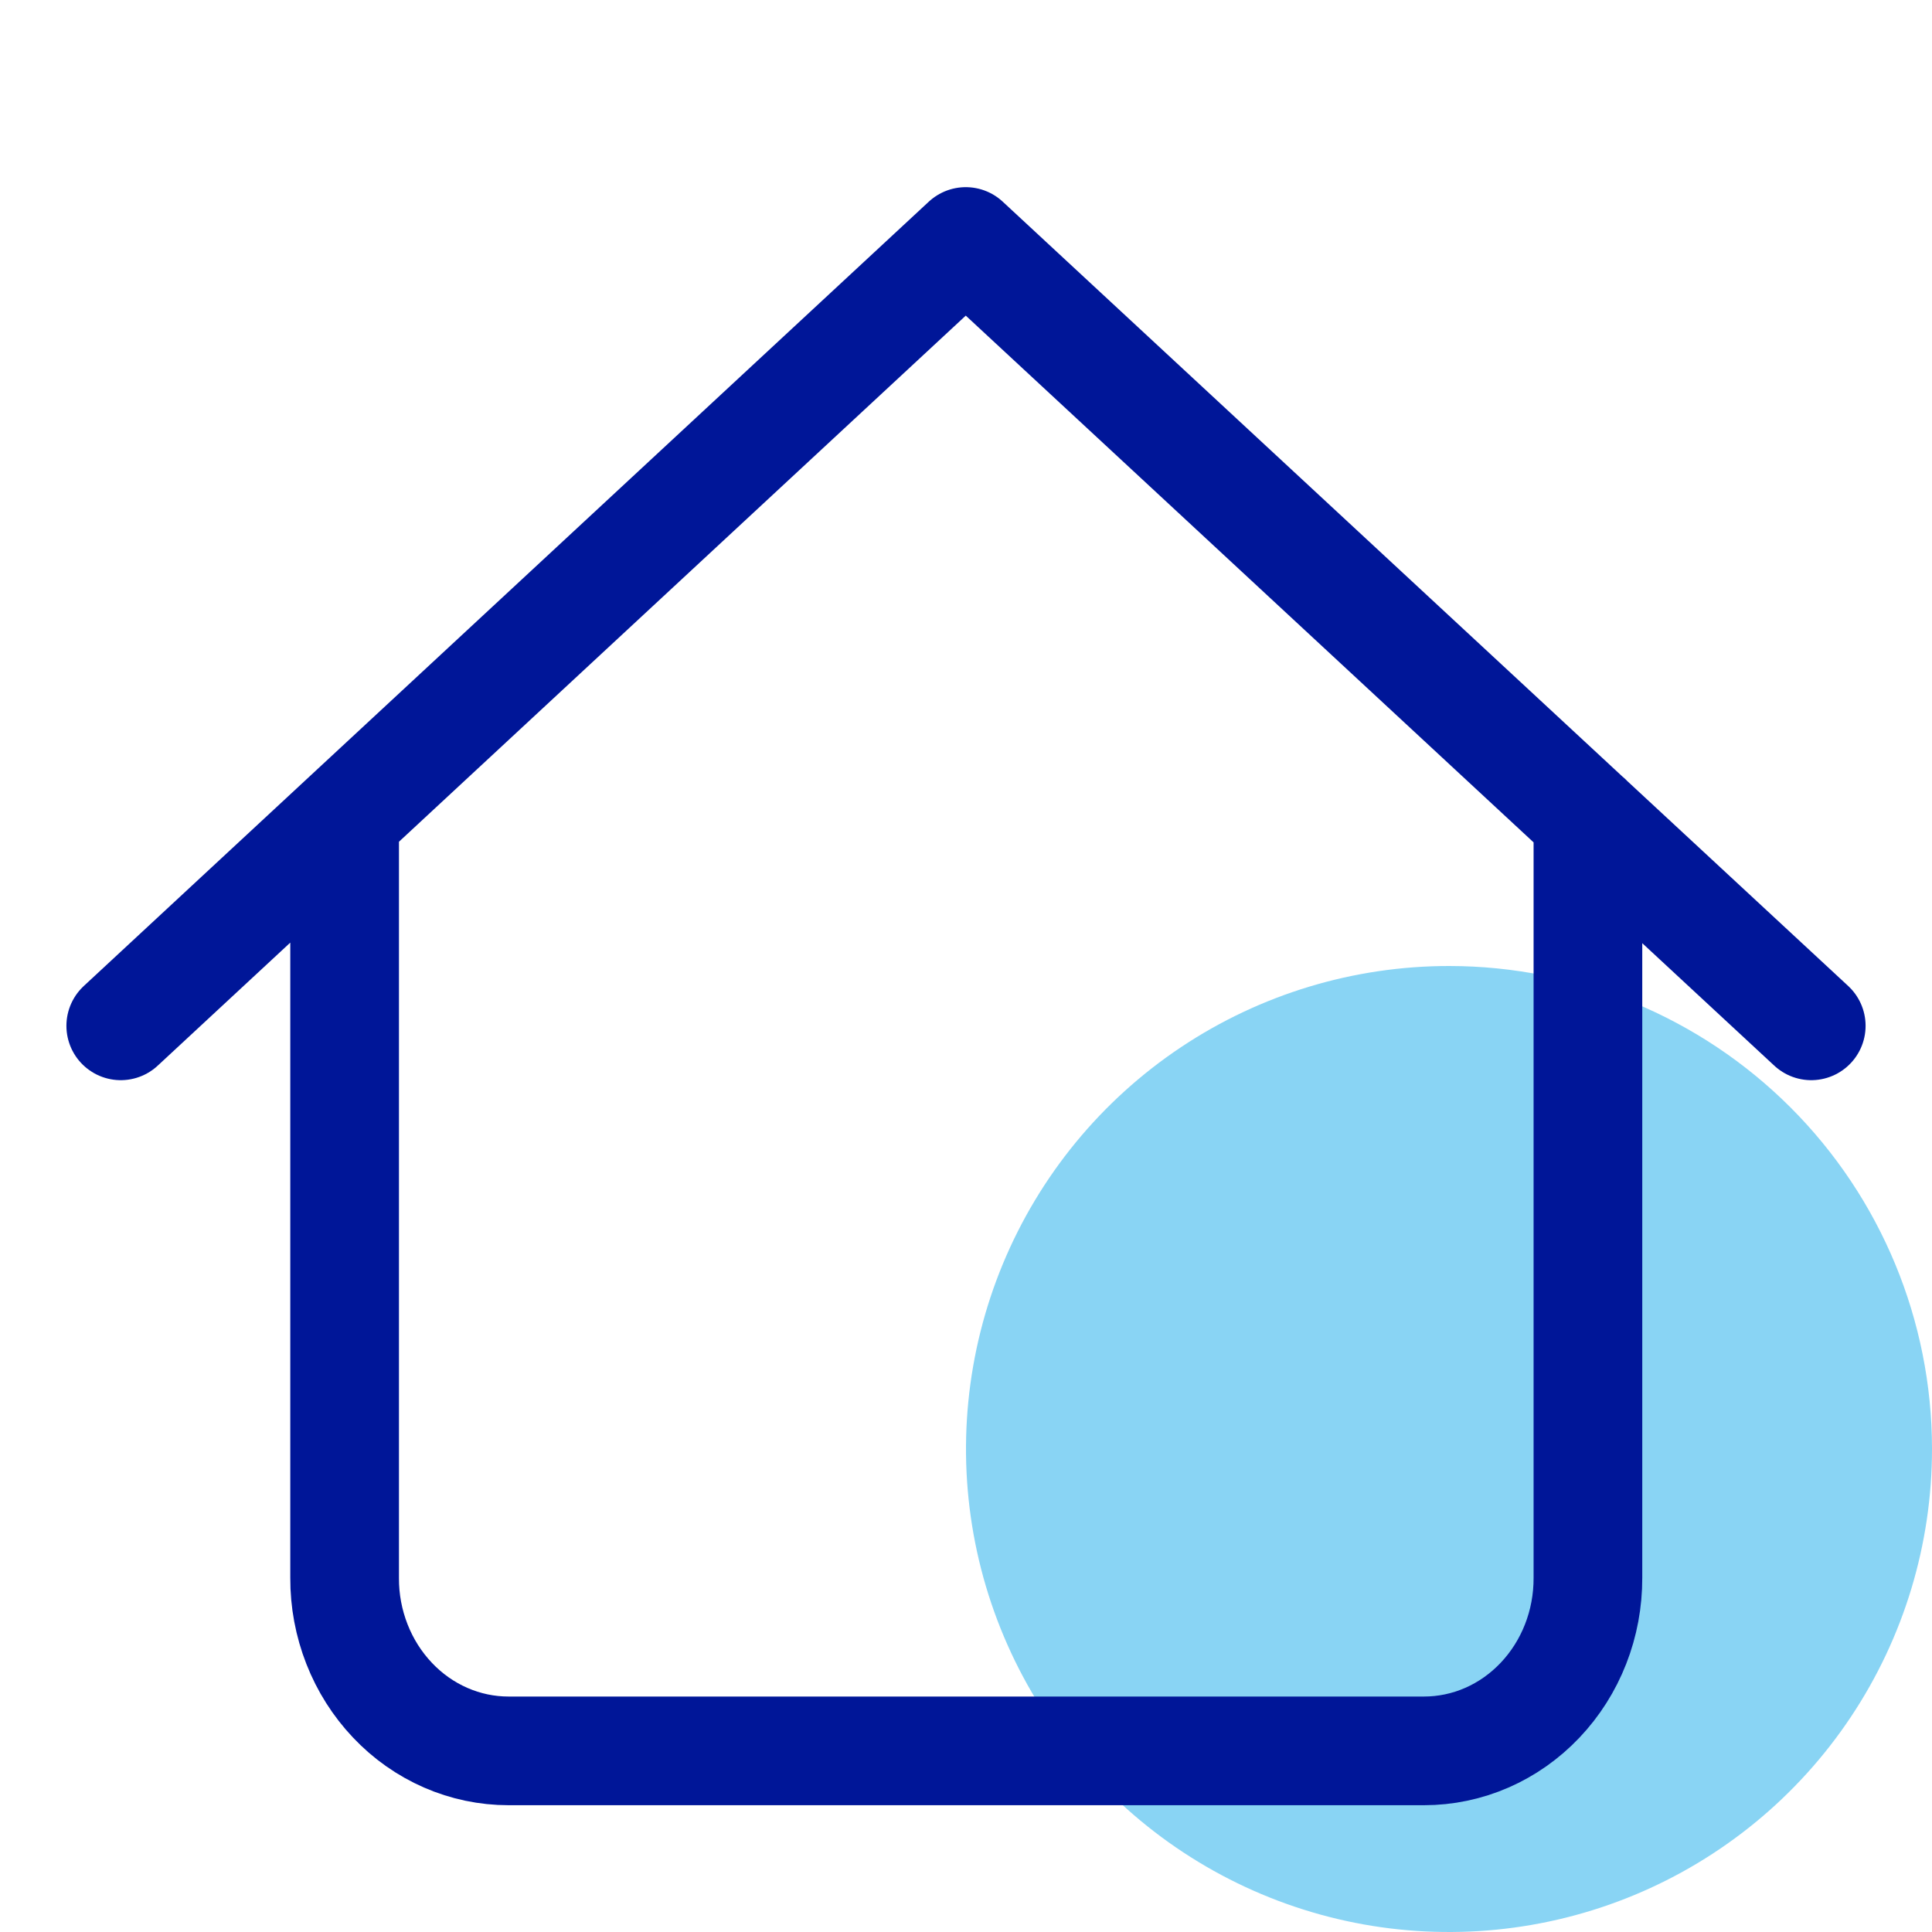 <svg width="32" height="32" viewBox="0 0 32 32" fill="none" xmlns="http://www.w3.org/2000/svg">
<path d="M32 23.994C32.001 25.577 31.533 27.124 30.654 28.441C29.776 29.757 28.526 30.784 27.064 31.39C25.602 31.996 23.993 32.155 22.441 31.847C20.888 31.538 19.462 30.776 18.343 29.657C17.224 28.538 16.462 27.112 16.153 25.559C15.845 24.007 16.004 22.398 16.61 20.936C17.216 19.474 18.243 18.224 19.559 17.346C20.876 16.467 22.423 15.999 24.006 16C26.126 16.002 28.158 16.844 29.657 18.343C31.156 19.842 31.998 21.874 32 23.994Z" fill="#89D4F4"/>
<path d="M2 16.991L15.996 4L30 16.991M26.301 13.557V26.136C26.302 26.511 26.233 26.884 26.097 27.231C25.961 27.579 25.761 27.894 25.509 28.16C25.256 28.427 24.957 28.638 24.627 28.782C24.297 28.926 23.943 29 23.585 29H8.423C8.066 29 7.712 28.926 7.382 28.782C7.052 28.638 6.752 28.427 6.5 28.16C6.248 27.894 6.048 27.579 5.912 27.231C5.776 26.884 5.706 26.511 5.708 26.136V13.557" stroke="#001698" stroke-width="1.8" stroke-linecap="round" stroke-linejoin="round"/>
</svg>
